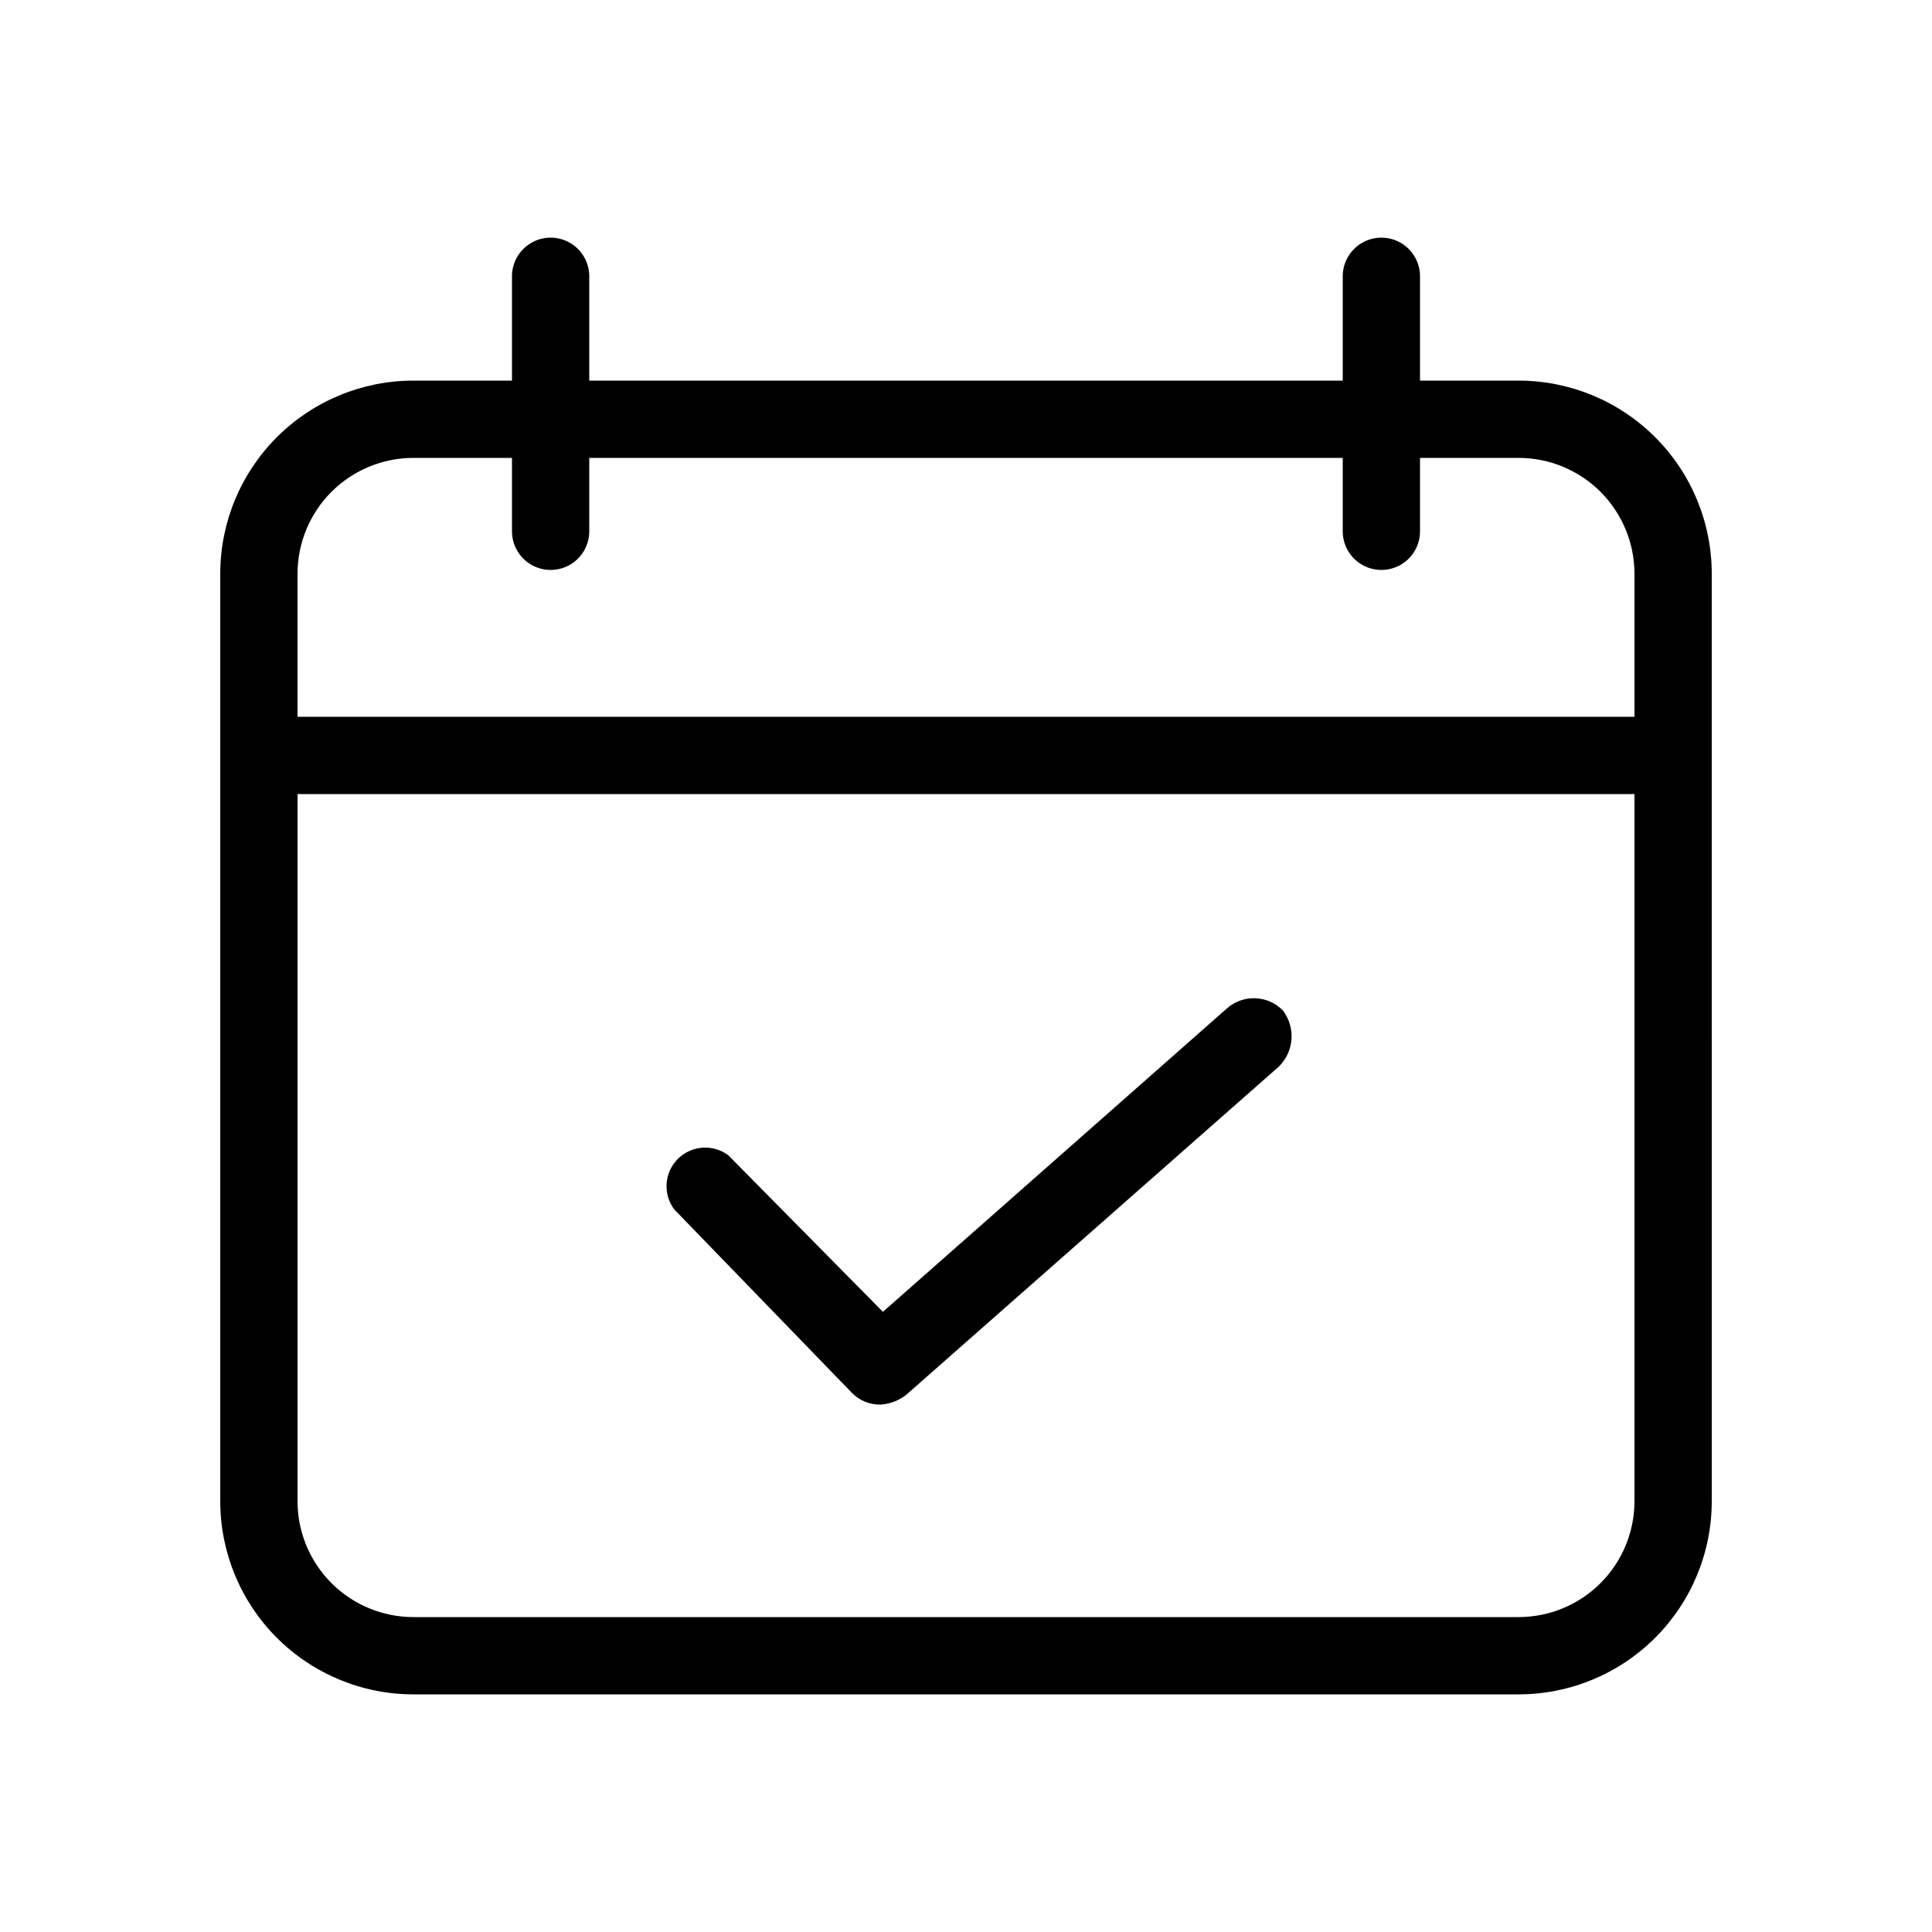 <?xml version="1.0" encoding="UTF-8"?>
<svg width="1200pt" height="1200pt" version="1.1" viewBox="0 0 1200 1200" xmlns="http://www.w3.org/2000/svg">
 <g>
  <path d="m1063.2 356.4c0-31.824-12.641-62.348-35.145-84.852-22.508-22.504-53.027-35.148-84.855-35.148h-61.199v-64.797c0-8.574-4.574-16.5-12-20.785-7.426-4.289-16.574-4.289-24 0-7.426 4.285-12 12.211-12 20.785v64.801h-468v-64.801c0-8.574-4.574-16.5-12-20.785-7.426-4.289-16.574-4.289-24 0-7.426 4.285-12 12.211-12 20.785v64.801l-61.199-0.004c-31.828 0-62.348 12.645-84.855 35.148-22.504 22.504-35.145 53.027-35.145 84.852v576c0 31.828 12.641 62.352 35.145 84.855 22.508 22.504 53.027 35.145 84.855 35.145h686.4c31.828 0 62.348-12.641 84.855-35.145 22.504-22.504 35.145-53.027 35.145-84.855zm-806.4-72h61.199v45.602c0 8.574 4.574 16.496 12 20.785 7.426 4.285 16.574 4.285 24 0 7.426-4.289 12-12.211 12-20.785v-45.602h468v45.602c0 8.574 4.574 16.496 12 20.785 7.426 4.285 16.574 4.285 24 0 7.426-4.289 12-12.211 12-20.785v-45.602h61.199c19.098 0 37.41 7.586 50.914 21.09 13.5 13.504 21.086 31.816 21.086 50.91v88.801h-830.4v-88.801c0-19.094 7.586-37.406 21.086-50.91 13.504-13.504 31.816-21.09 50.914-21.09zm686.4 720h-686.4c-19.098 0-37.41-7.586-50.914-21.086-13.5-13.504-21.086-31.816-21.086-50.914v-439.2h830.4v439.2c0 19.098-7.586 37.41-21.086 50.914-13.504 13.5-31.816 21.086-50.914 21.086z"/>
  <path d="m762 626.4-213.6 188.4-96-97.199c-6.215-4.664-14.301-6.027-21.699-3.664-7.398 2.363-13.199 8.16-15.562 15.562-2.363 7.398-0.996 15.484 3.664 21.699l110.4 114c4.723 4.824 11.254 7.438 18 7.199 5.68-0.414 11.109-2.5 15.602-6l231.6-204h-0.004c4.566-4.516 7.324-10.539 7.769-16.945 0.441-6.406-1.469-12.754-5.367-17.852-4.531-4.641-10.68-7.356-17.16-7.578-6.481-0.223-12.801 2.059-17.641 6.375z"/>
 </g>
</svg>
